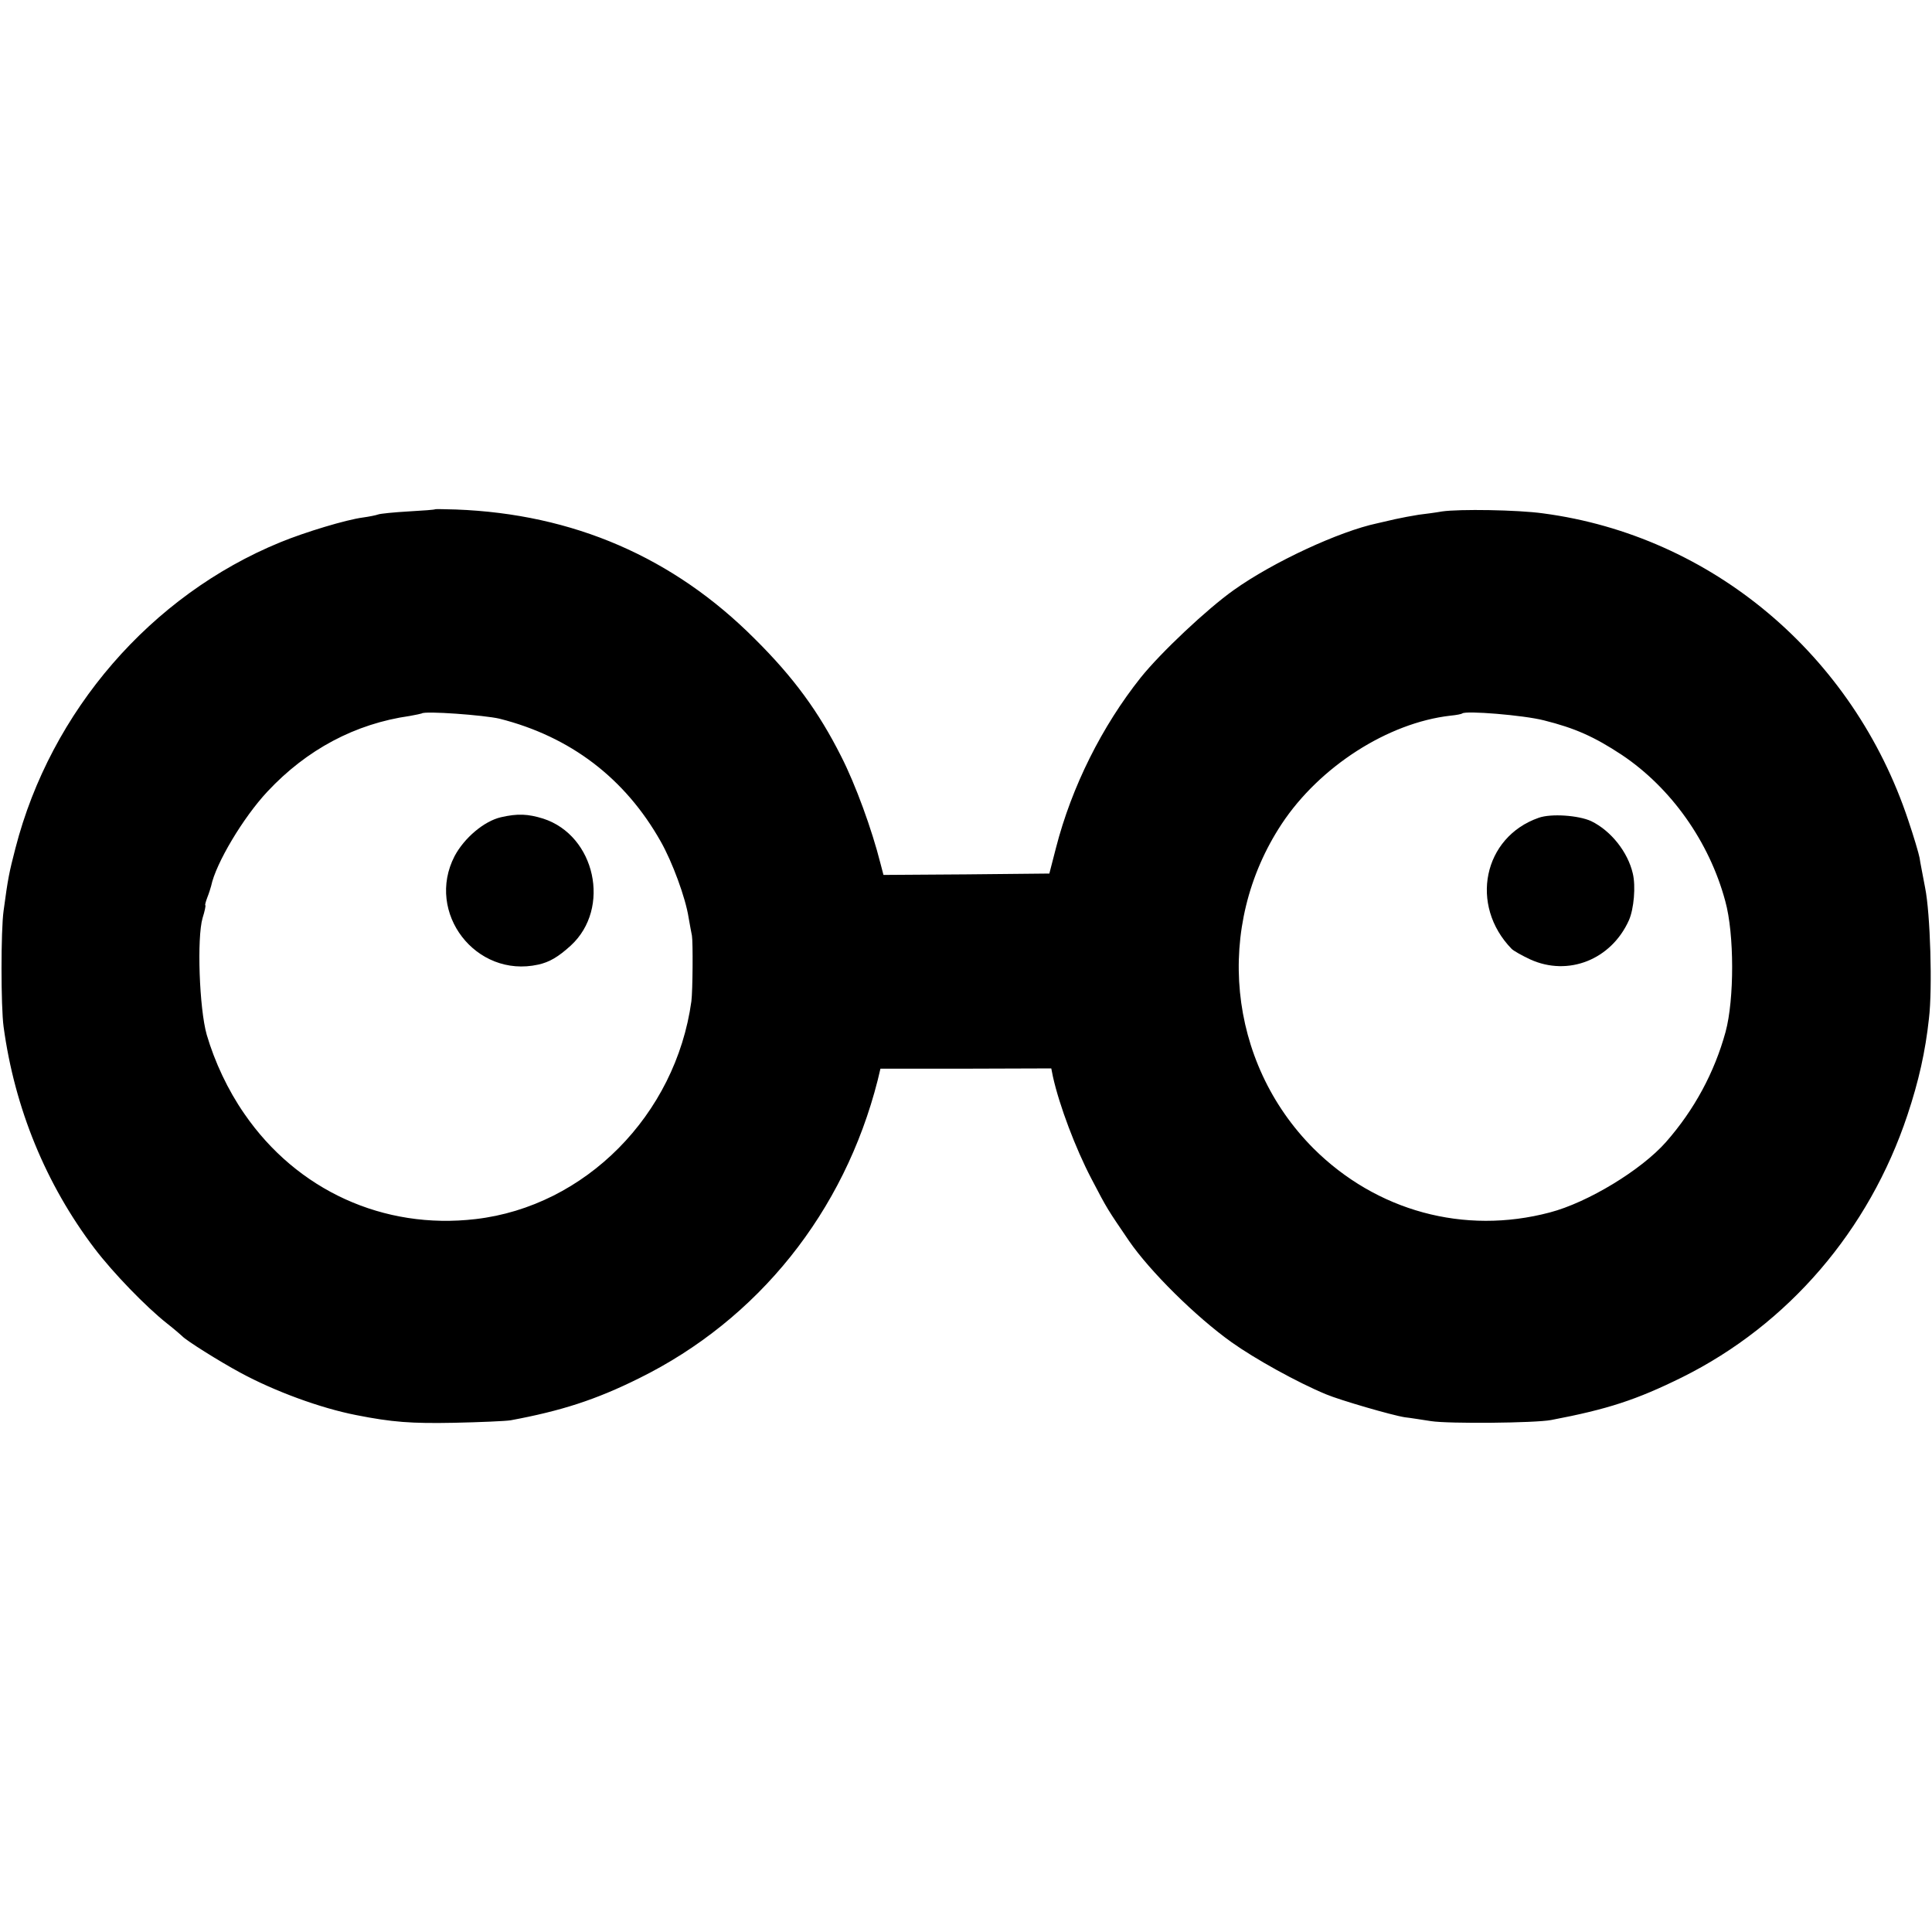 <?xml version="1.0" standalone="no"?>
<!DOCTYPE svg PUBLIC "-//W3C//DTD SVG 20010904//EN"
 "http://www.w3.org/TR/2001/REC-SVG-20010904/DTD/svg10.dtd">
<svg version="1.0" xmlns="http://www.w3.org/2000/svg"
 width="700pt" height="700pt" viewBox="0 0 700 700"
 preserveAspectRatio="xMidYMid meet">
<g transform="translate(0,700) scale(0.1,-0.1)"
fill="#000000" stroke="none">
<path d="M1577 5155 c-1 -2 -45 -5 -97 -8 -52 -3 -102 -8 -110 -11 -8 -3 -33
-8 -55 -11 -61 -8 -210 -53 -300 -90 -468 -192 -831 -611 -959 -1108 -23 -89
-27 -108 -43 -227 -10 -70 -10 -347 0 -420 40 -295 153 -571 330 -804 67 -88
186 -211 262 -271 28 -22 52 -43 55 -46 13 -15 134 -91 210 -132 125 -68 292
-129 420 -154 131 -26 201 -31 355 -28 94 2 186 6 205 9 183 34 308 74 465
152 432 213 744 603 865 1080 l10 42 309 0 310 1 6 -30 c23 -104 82 -260 139
-369 60 -115 58 -110 136 -225 76 -111 243 -276 372 -368 84 -60 239 -146 343
-189 50 -21 239 -76 285 -83 19 -2 62 -9 95 -14 64 -10 377 -7 435 4 205 39
309 73 475 155 384 191 677 532 816 950 41 123 65 230 78 350 13 108 5 381
-14 474 -8 44 -18 92 -20 108 -3 16 -21 77 -41 136 -199 599 -712 1031 -1323
1112 -93 13 -304 16 -366 7 -22 -4 -60 -9 -85 -12 -25 -4 -63 -11 -85 -16 -22
-5 -51 -12 -65 -15 -137 -29 -377 -140 -520 -242 -96 -68 -264 -226 -337 -317
-140 -176 -250 -395 -307 -617 l-24 -93 -301 -3 -300 -2 -11 42 c-31 123 -90
285 -142 387 -82 163 -173 287 -313 426 -295 296 -658 453 -1083 469 -39 1
-73 2 -75 1z m233 -759 c257 -65 455 -216 584 -445 42 -74 90 -204 101 -276 5
-27 10 -57 12 -65 4 -22 3 -199 -2 -238 -57 -412 -385 -743 -782 -789 -333
-39 -647 104 -838 382 -59 85 -107 187 -136 286 -27 95 -36 351 -15 423 8 25
12 46 10 46 -2 0 1 12 7 28 6 15 12 34 14 42 17 82 116 248 204 342 142 152
318 246 516 274 22 4 41 8 43 9 10 10 227 -6 282 -19z m3784 -6 c112 -28 182
-59 282 -125 178 -119 317 -314 375 -530 33 -119 33 -356 1 -474 -40 -146
-113 -282 -216 -399 -89 -101 -283 -219 -421 -255 -310 -82 -628 5 -856 232
-312 313 -360 805 -115 1176 137 207 384 366 611 392 22 2 41 6 43 8 11 11
222 -6 296 -25z"/>
<path d="M1815 4039 c-61 -14 -133 -75 -168 -141 -106 -205 77 -443 303 -393
41 9 73 28 118 69 147 135 89 399 -100 460 -55 17 -92 19 -153 5z"/>
<path d="M5575 4037 c-201 -70 -252 -317 -98 -475 7 -7 37 -24 67 -38 138 -63
294 -1 358 142 18 41 25 123 14 169 -18 78 -79 155 -151 190 -46 21 -145 28
-190 12z"/>
</g>
</svg>
